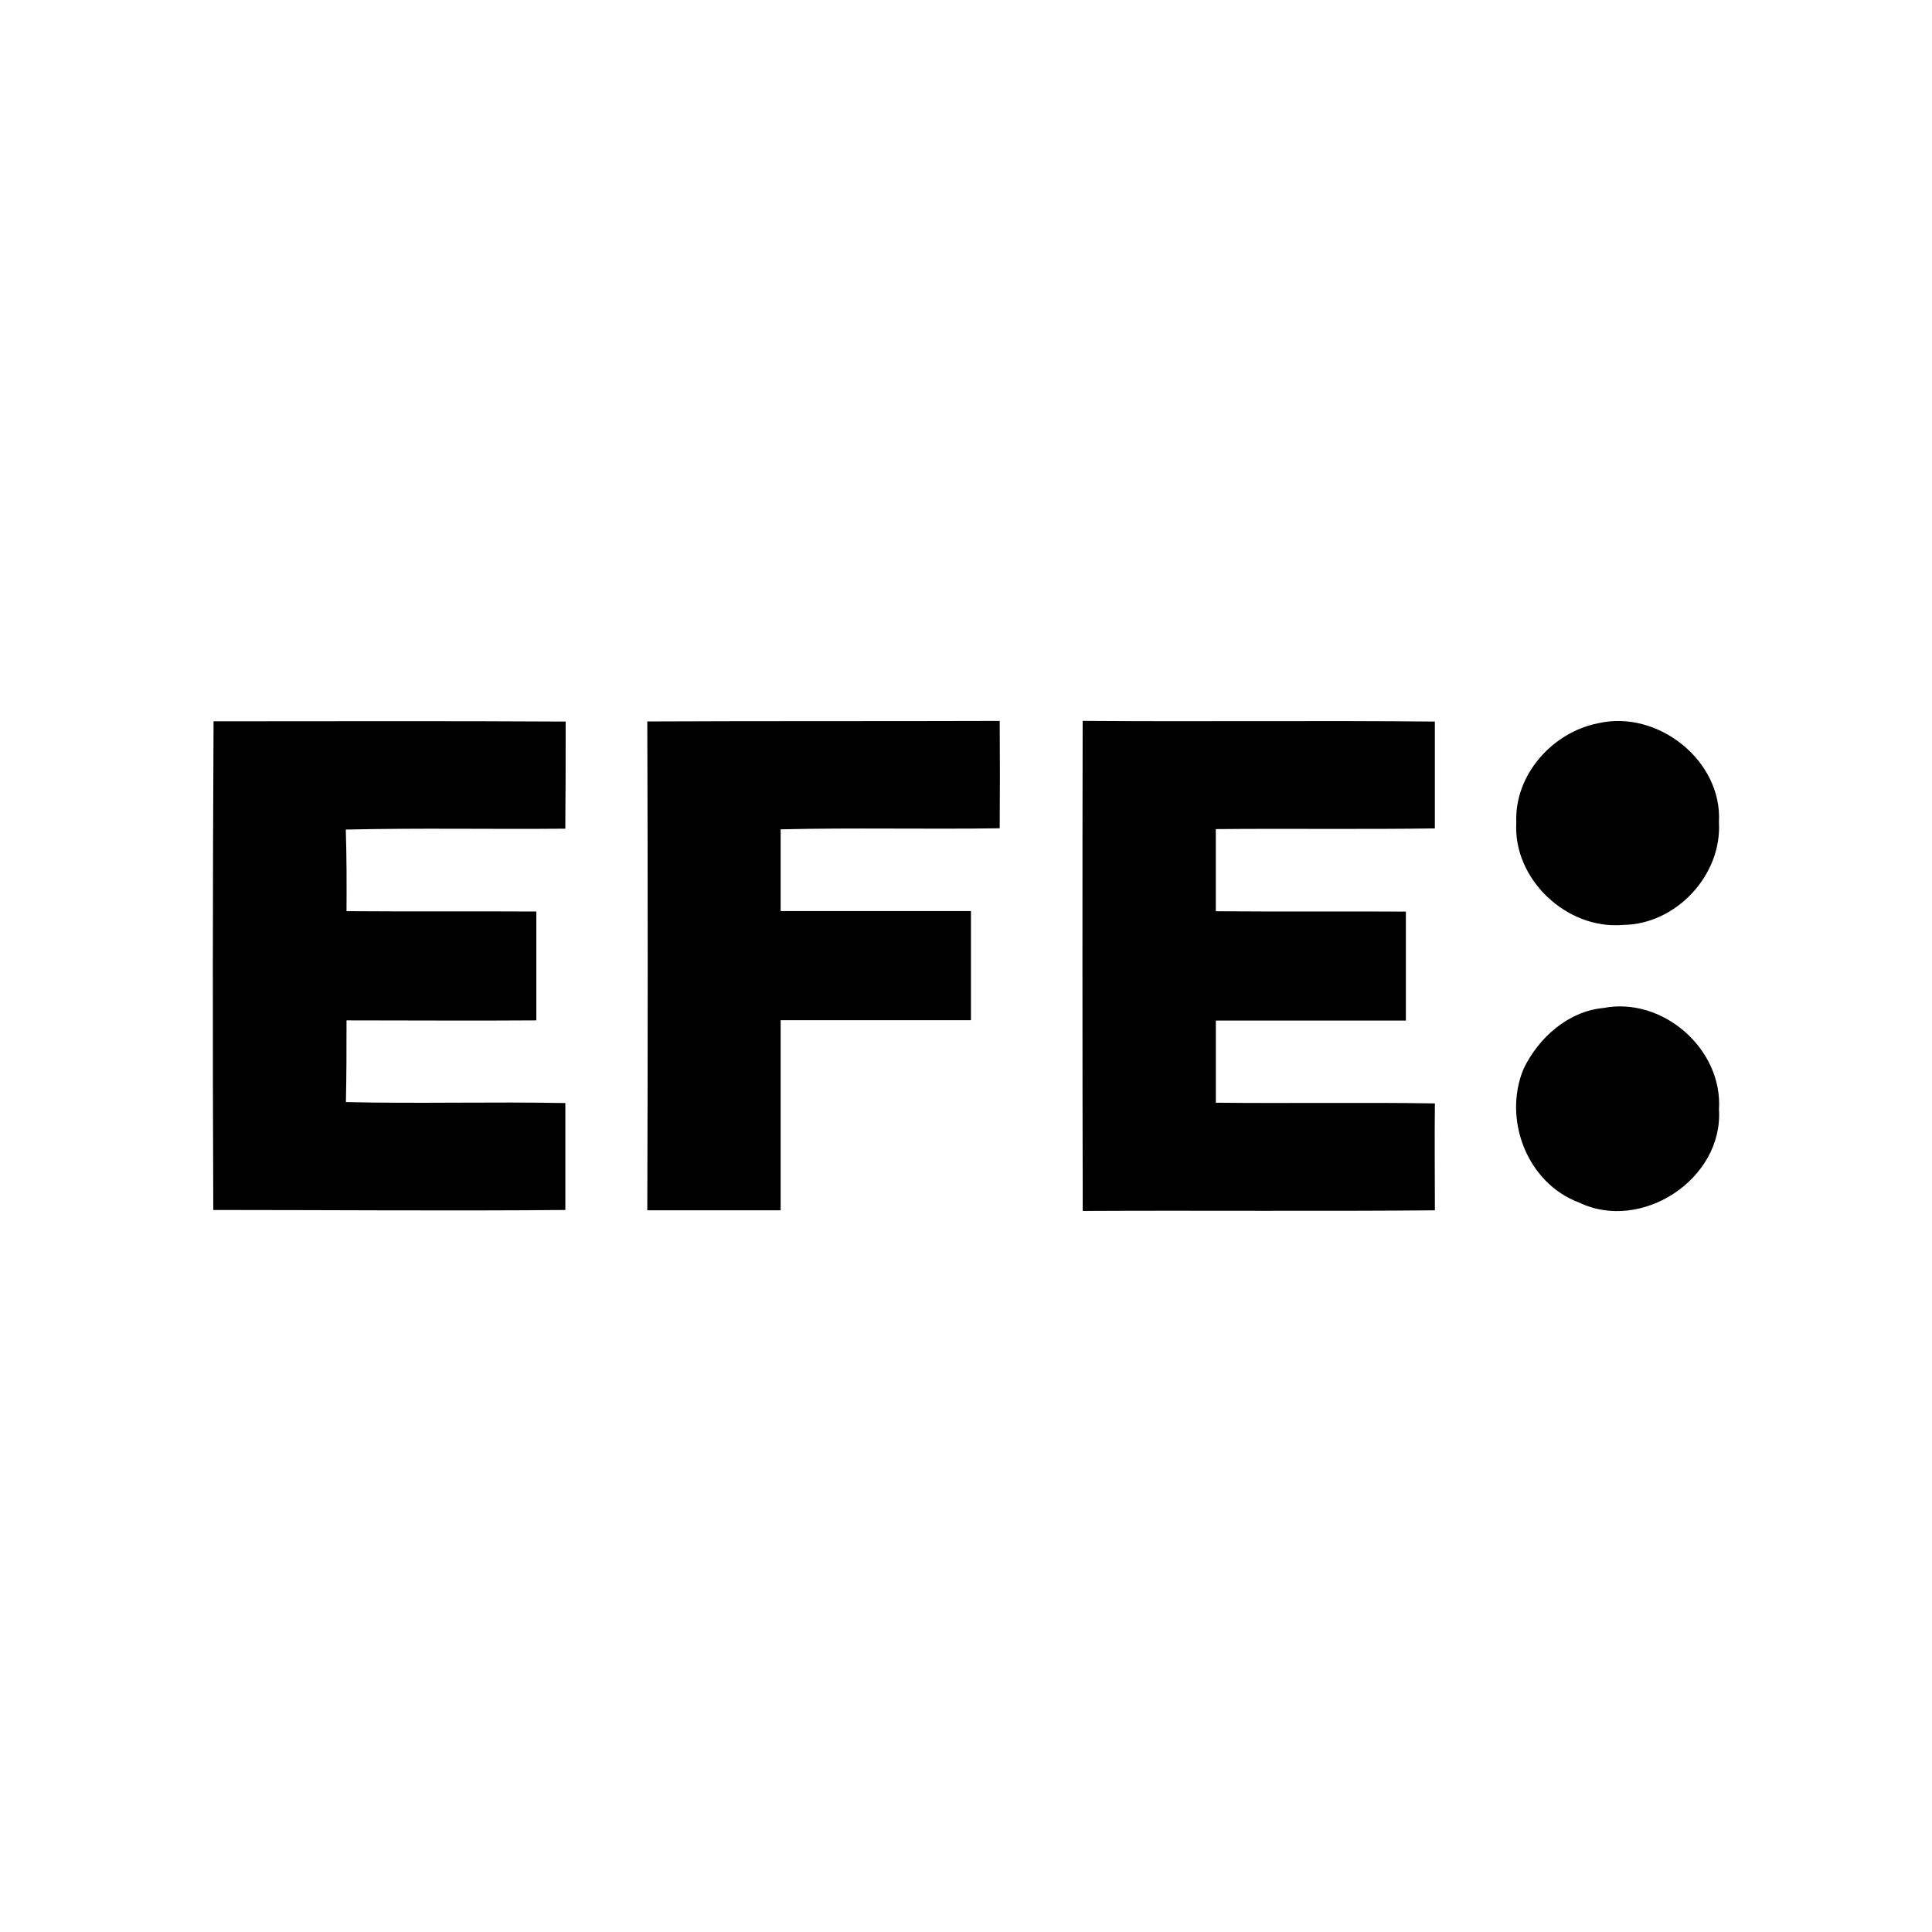 <svg xmlns="http://www.w3.org/2000/svg" id="Layer_1" data-name="Layer 1" viewBox="0 0 500 500"><path d="M55.28,186.67c30.36,0,60.74-.11,91.11.07,0,9.25,0,18.48-.09,27.72-18.94.18-37.87-.21-56.81.23.23,7.09.23,14.08.19,21.12,16.37.12,32.75,0,49.12.09v28.17c-16.37.12-32.75,0-49.12,0,0,7.09,0,14.17-.16,21.15,18.94.44,37.87-.12,56.79.25v27.67c-30.36.27-60.74,0-91.11,0-.18-42.1-.15-84.26.07-126.47Z"></path><path d="M167.52,186.71c30.4-.14,60.8-.04,91.2-.14.07,9.26.07,18.52,0,27.79-18.9.28-37.82-.18-56.69.27v21.15h49.25c0,9.45,0,18.86,0,28.24h-49.25v49.21h-34.51c.14-42.15.14-84.32,0-126.52Z"></path><path d="M280.2,186.56c30.38.23,60.76-.12,91.14.18v27.65c-18.9.28-37.84,0-56.69.18v21.26c16.4.14,32.79,0,49.19.09,0,9.45,0,18.85,0,28.2h-49.18v21.26c18.9.21,37.84-.12,56.69.18-.11,9.21,0,18.44,0,27.67-30.38.28-60.76,0-91.14.16-.09-42.27-.1-84.54-.02-126.82h0Z"></path><path d="M413.65,187.17c15.32-3.54,32.13,9.65,31.21,25.63.8,13.64-11.05,26.43-24.8,26.57-14.6,1.28-28.56-11.87-27.64-26.57-.51-12.31,9.42-23.35,21.22-25.63Z"></path><path d="M415,260.86c15.34-2.94,30.86,10.63,29.87,26.27,1.13,18.03-20.11,31.89-36.23,24.07-13.45-5.01-19.75-21.56-14.35-34.56,3.88-8.11,11.57-14.93,20.71-15.78Z"></path></svg>